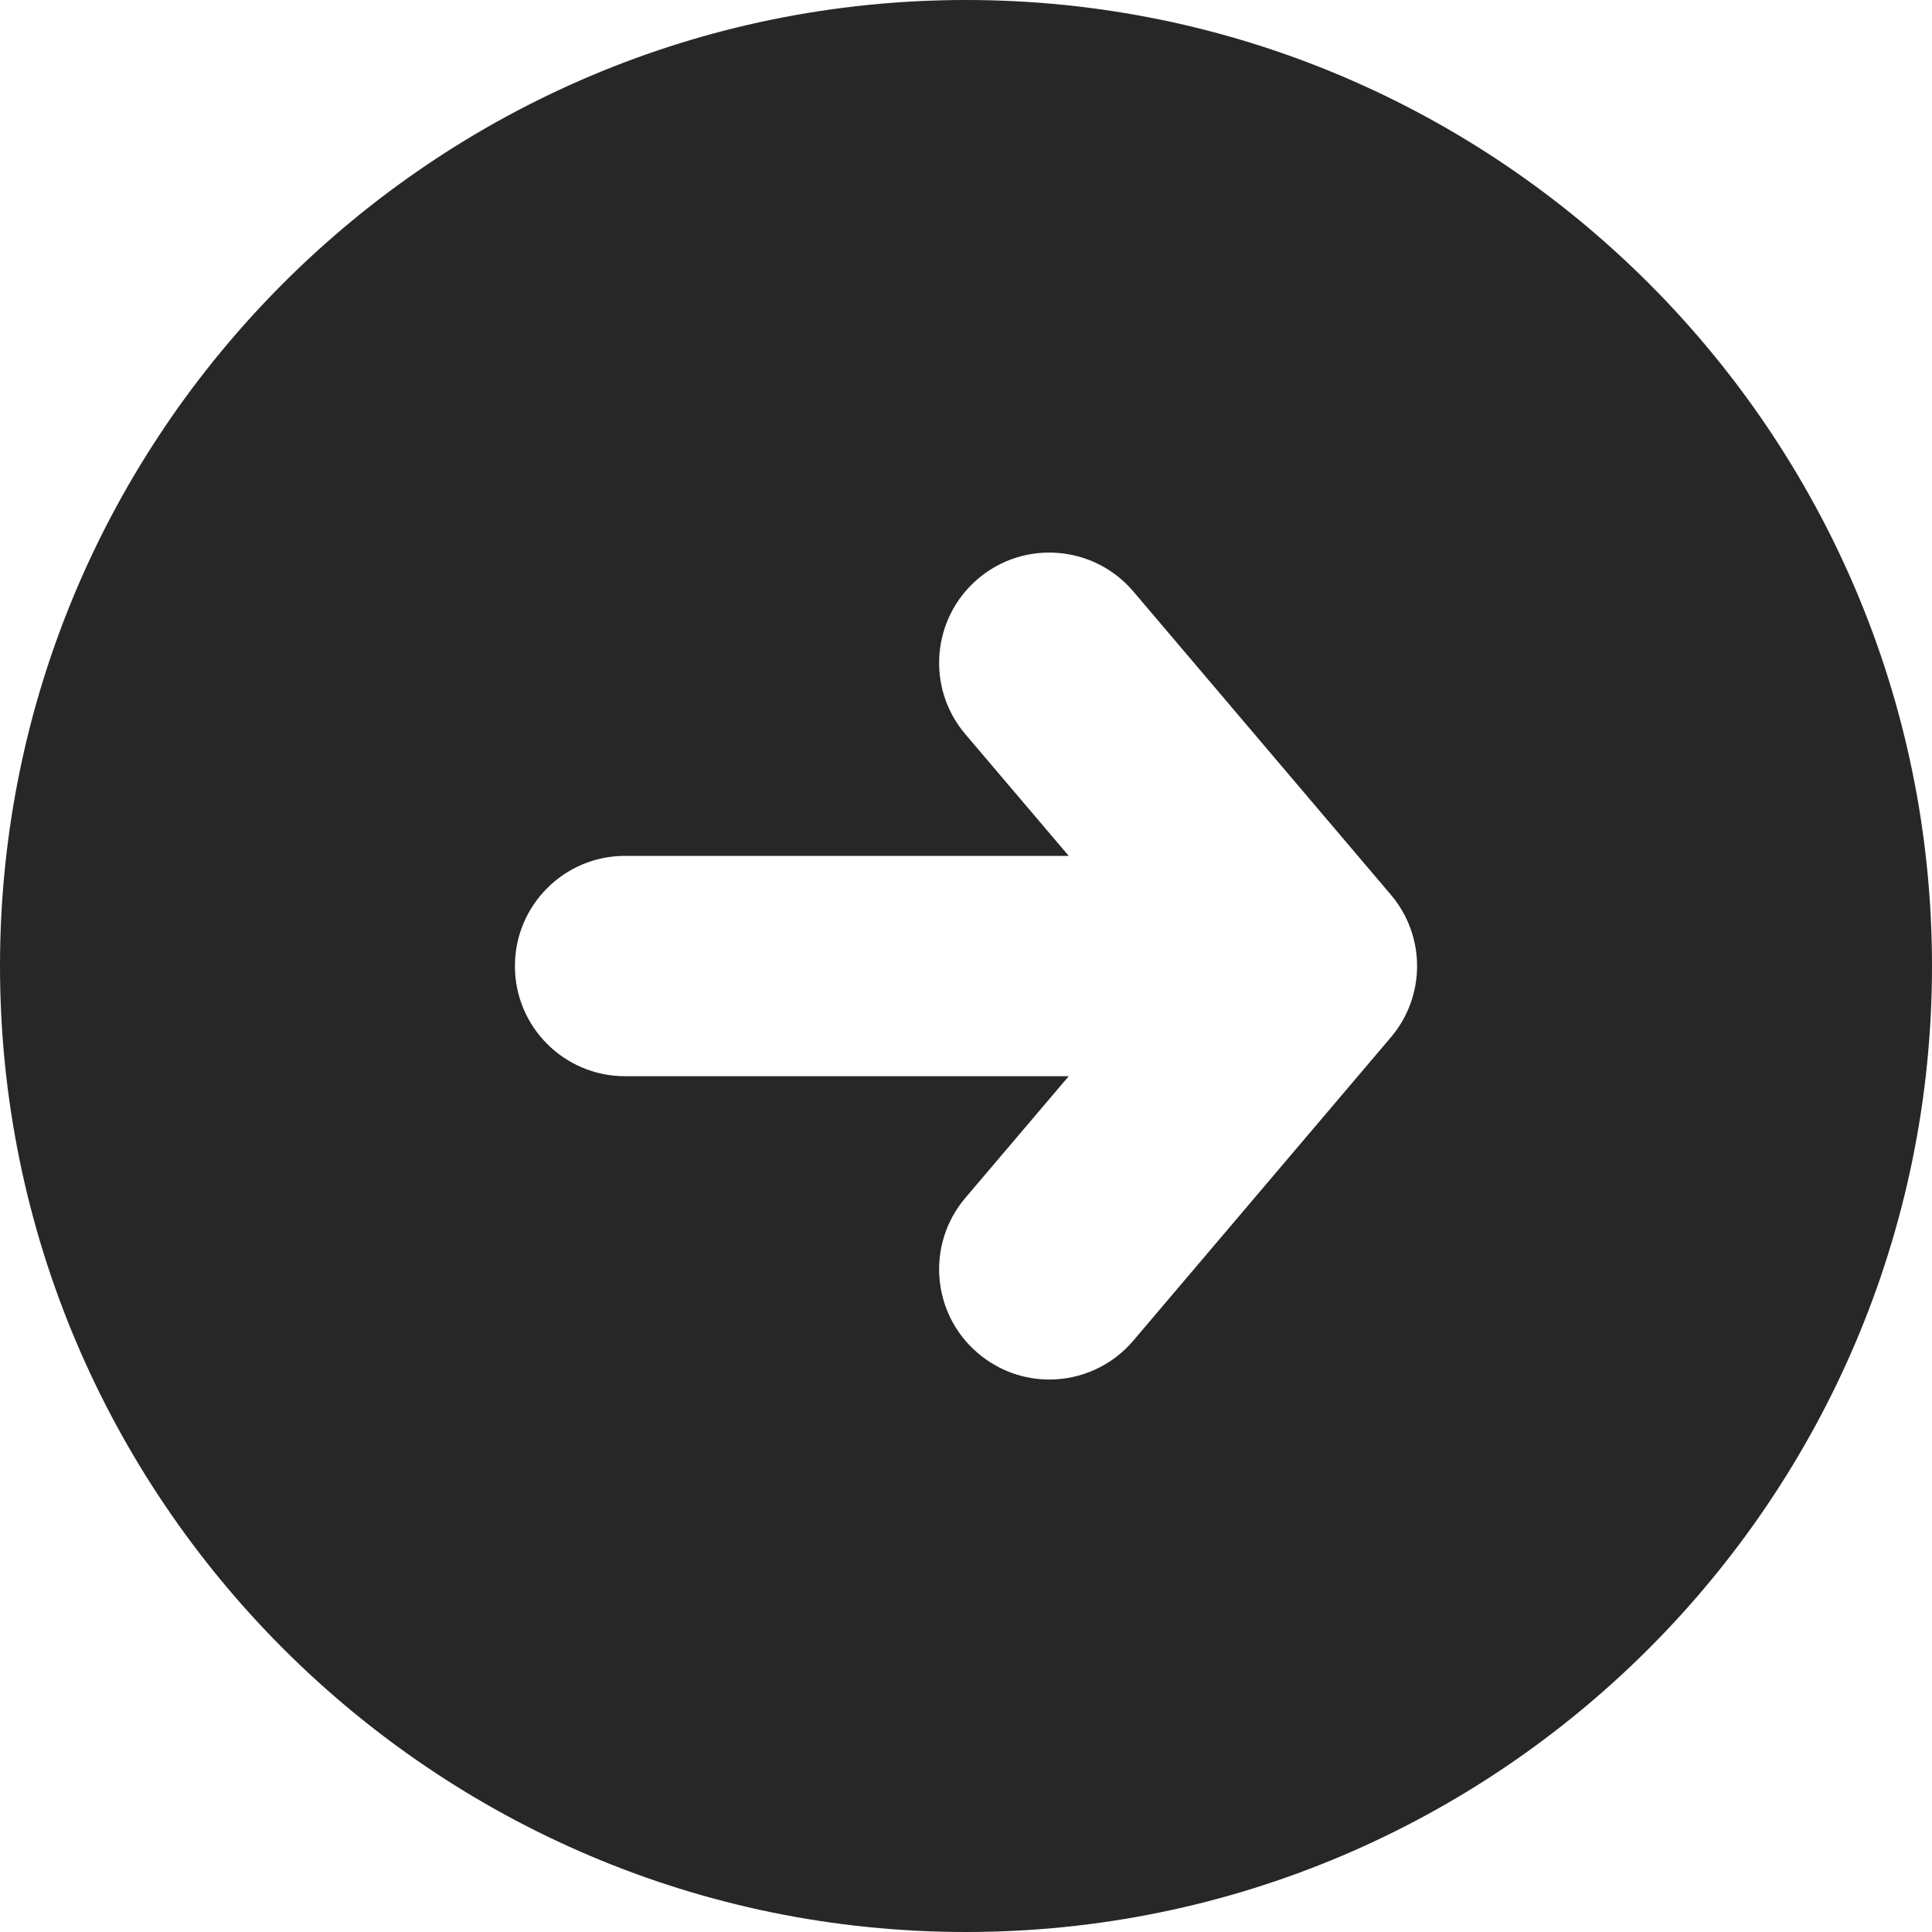 <svg width="23" height="23" viewBox="0 0 23 23" fill="none" xmlns="http://www.w3.org/2000/svg">
<path d="M11.5 0C5.159 0 0 5.159 0 11.5C0 17.84 5.159 23 11.5 23C17.84 23 23 17.84 23 11.5C23 5.159 17.84 0 11.5 0ZM16.558 12.349L13.492 15.96C13.233 16.265 12.863 16.423 12.492 16.423C12.192 16.423 11.89 16.32 11.643 16.11C11.091 15.643 11.023 14.814 11.491 14.262L12.723 12.812H7.441C6.717 12.812 6.13 12.225 6.13 11.501C6.13 10.776 6.717 10.189 7.441 10.189H12.723L11.491 8.739C11.023 8.187 11.091 7.359 11.643 6.89C12.195 6.421 13.023 6.489 13.492 7.041L16.558 10.652C16.974 11.141 16.974 11.859 16.558 12.349Z" fill="#272727"/>
</svg>
